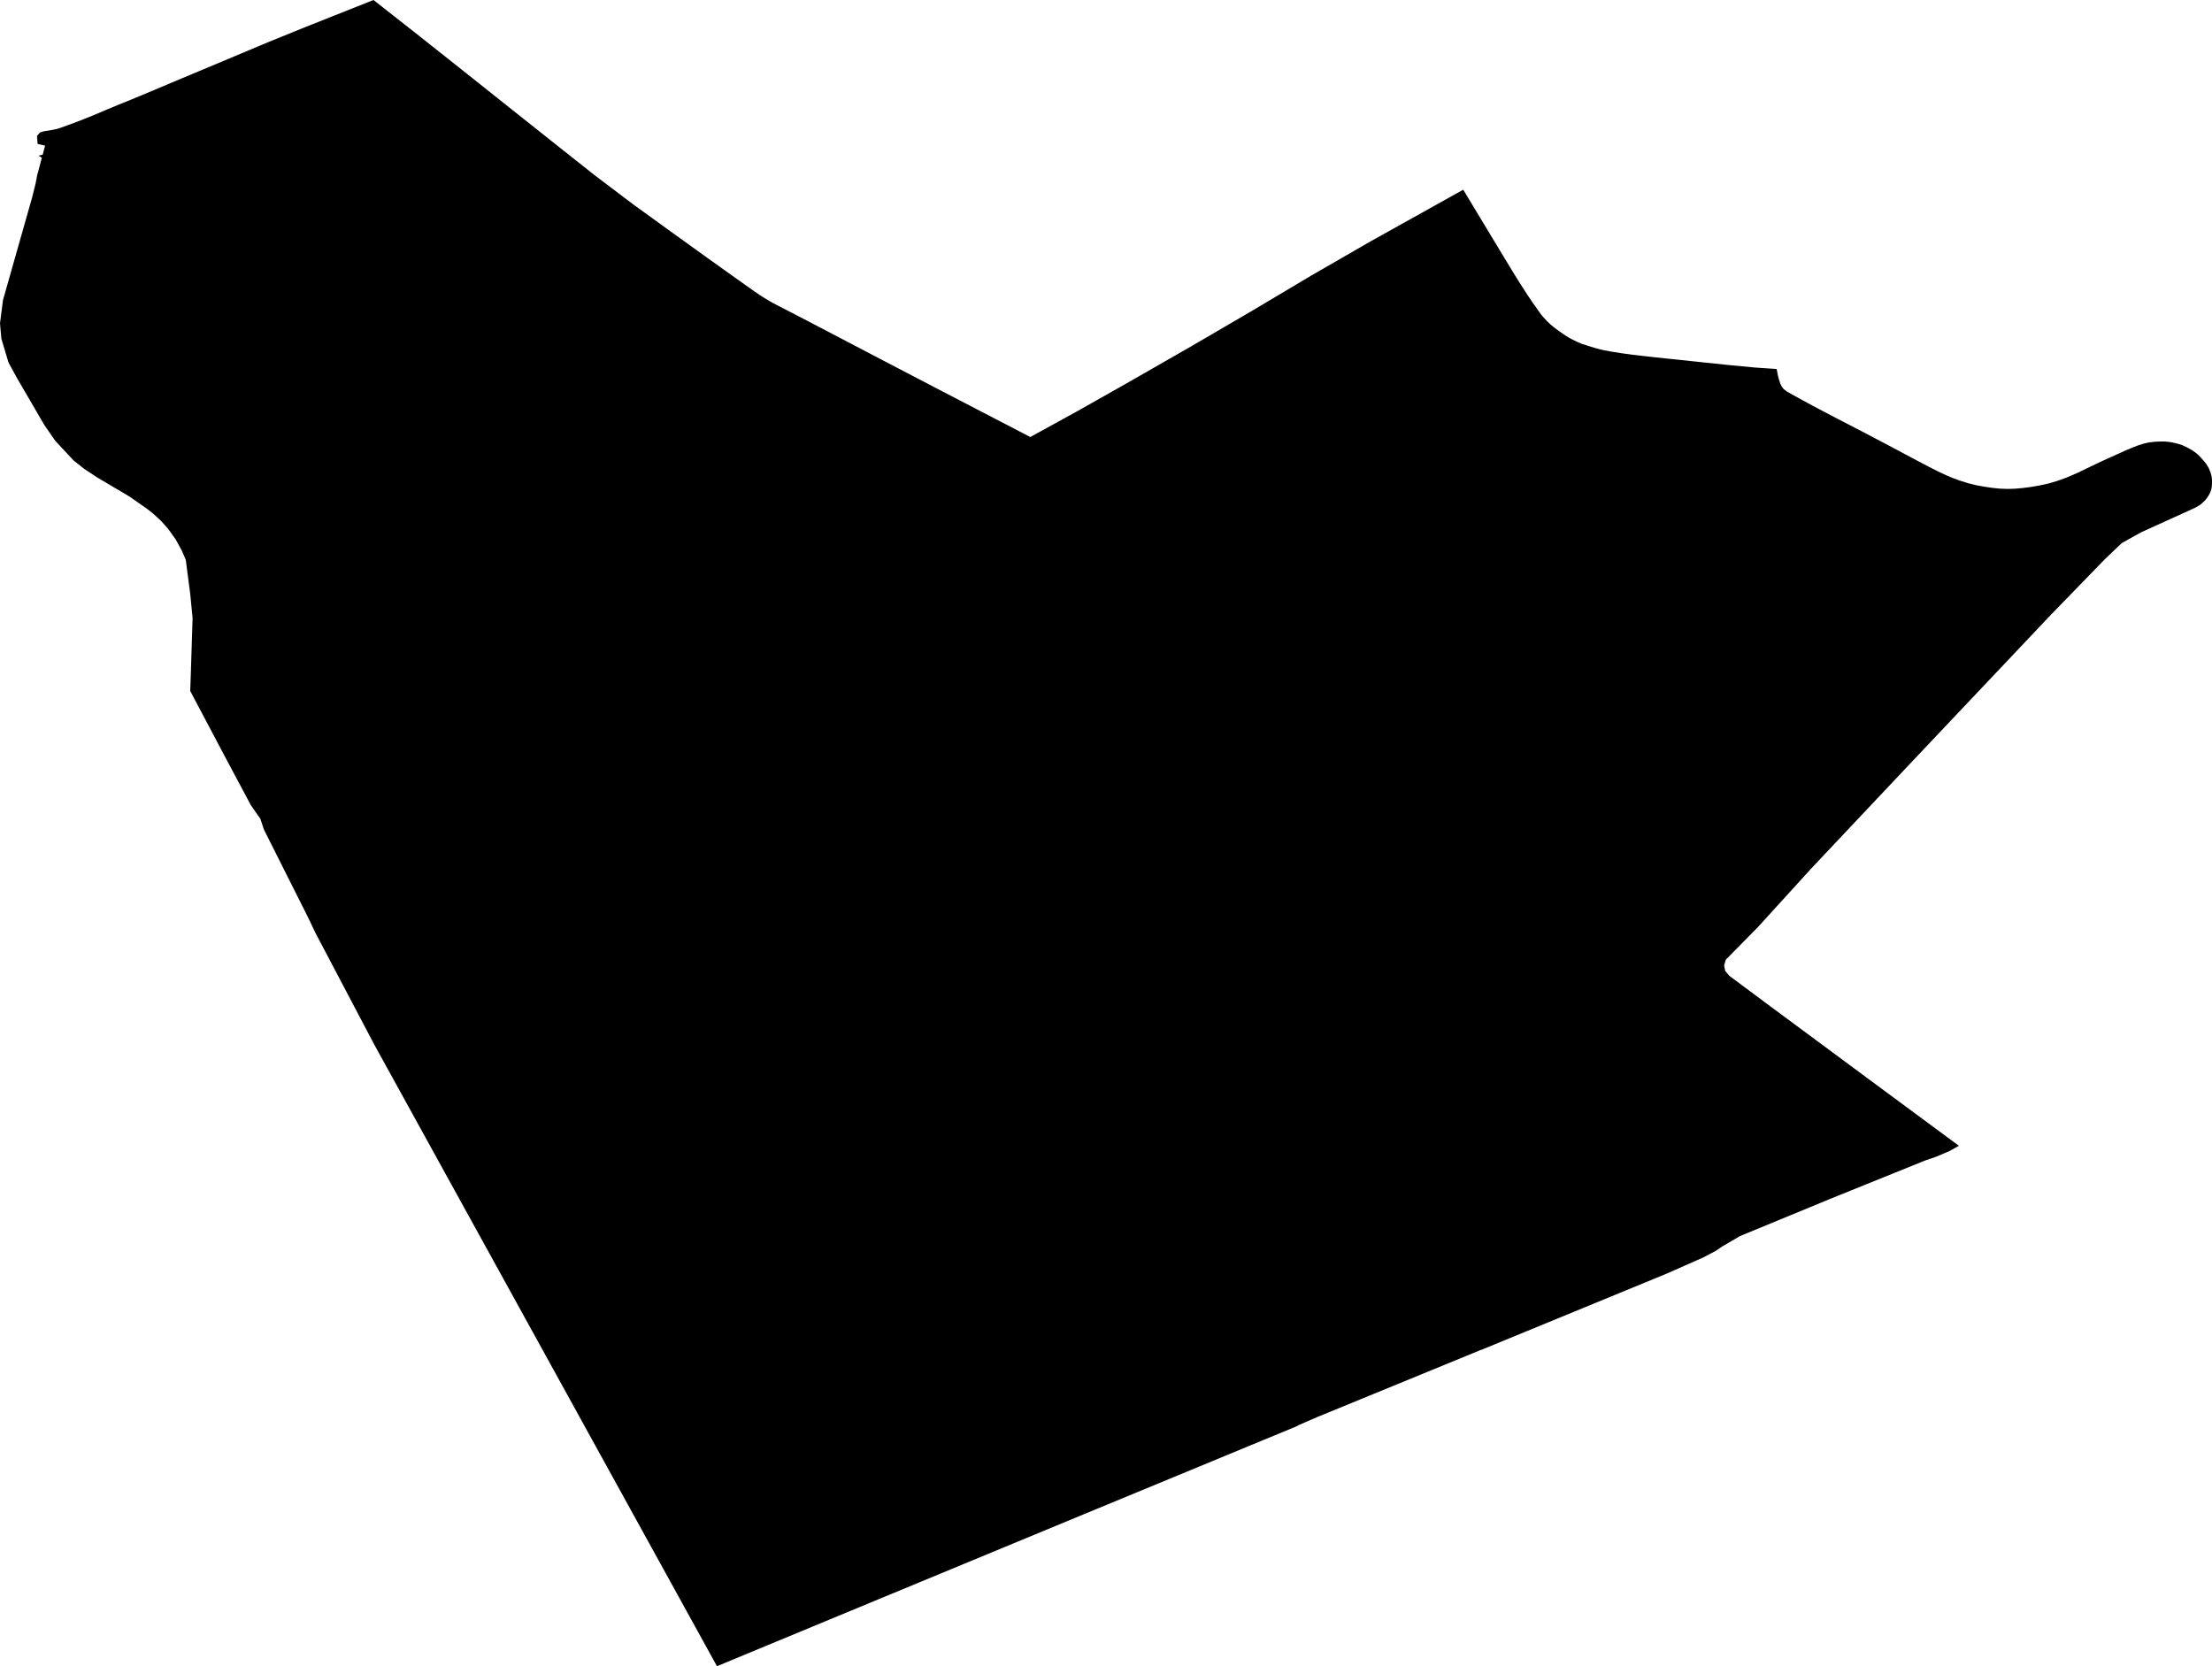 <svg width="1024" height="771.381" class="wof-campus" edtf:cessation="" edtf:inception="" id="wof-%!s(int64=102555497)" mz:is_ceased="-1" mz:is_current="1" mz:is_deprecated="-1" mz:is_superseded="0" mz:is_superseding="0" mz:latitude="45.323541" mz:longitude="-75.662695" mz:max_latitude="45.33780713457293" mz:max_longitude="-75.64107346129238" mz:min_latitude="45.29788399994669" mz:min_longitude="-75.69407099967685" mz:uri="https://data.whosonfirst.org/102/555/497/102555497.geojson" viewBox="0 0 1024.00 771.38" wof:belongsto="1125162937,102191575,1126055453,85633041,101735873,890458681,85682057" wof:country="CA" wof:id="102555497" wof:lastmodified="1652218279" wof:name="Macdonald-Cartier International Airport" wof:parent_id="1125162937" wof:path="102/555/497/102555497.geojson" wof:placetype="campus" wof:repo="sfomuseum-data-whosonfirst" wof:superseded_by="" wof:supersedes="" xmlns="http://www.w3.org/2000/svg" xmlns:edtf="x-urn:namespaces#edtf" xmlns:mz="x-urn:namespaces#mz" xmlns:wof="x-urn:namespaces#wof"><path d="M20.23 60.789,24.048 60.167,26.108 59.747,27.681 59.28,31.425 57.941,37.339 55.729,43.143 53.409,48.836 50.98,54.551 48.605,60.288 46.285,68.518 42.867,79.239 38.352,89.772 33.929,100.117 29.601,111.514 24.82,123.963 19.588,140.864 12.729,162.218 4.243,172.895 0,179.674 5.325,193.23 15.976,212.391 31.158,237.157 50.871,258.112 67.517,275.257 81.096,292.934 94.472,311.143 107.647,327.114 119.139,340.848 128.95,349.077 134.782,351.802 136.635,354.283 138.223,356.52 139.547,359.787 141.315,364.085 143.526,368.803 145.963,373.942 148.626,387.798 155.868,410.37 167.688,435.479 180.777,463.124 195.136,476.947 202.315,484.345 198.25,499.143 190.121,521.626 177.413,551.797 160.127,580.261 143.51,607.02 127.564,634.643 111.649,663.13 95.765,677.373 87.823,681.649 94.909,690.199 109.079,696.49 119.489,700.522 126.139,704.044 131.792,707.056 136.448,709.482 140.069,711.321 142.654,712.594 144.445,713.303 145.441,714.234 146.578,715.385 147.855,716.548 149.047,717.722 150.152,719.029 151.258,720.469 152.364,721.998 153.477,723.615 154.598,725.055 155.548,726.317 156.327,728.078 157.269,730.338 158.375,732.42 159.231,734.325 159.839,736.341 160.469,738.467 161.123,740.538 161.684,742.554 162.151,745.943 162.766,750.706 163.529,755.756 164.223,761.095 164.845,766.489 165.445,771.938 166.021,783.357 167.22,800.746 169.042,812.697 170.171,819.209 170.608,822.466 170.826,822.665 171.853,823.064 173.909,823.573 175.856,824.194 177.693,824.925 179.126,825.766 180.154,827.14 181.213,829.045 182.303,833.054 184.515,839.168 187.847,848.782 192.909,861.895 199.699,874.057 206.084,885.265 212.064,892.996 216.129,897.249 218.278,900.926 220.007,904.028 221.315,907.417 222.546,911.094 223.698,914.882 224.633,918.78 225.349,922.458 225.878,925.913 226.221,929.302 226.346,932.625 226.252,936.302 225.941,940.334 225.411,944.277 224.726,948.131 223.885,952.273 222.67,956.704 221.082,961.932 218.823,967.957 215.896,972.83 213.591,976.552 211.909,980.162 210.273,983.662 208.685,986.852 207.33,989.732 206.209,992.346 205.383,994.694 204.854,997.219 204.527,999.921 204.402,1002.048 204.402,1003.598 204.527,1005.216 204.76,1006.899 205.103,1008.56 205.539,1010.2 206.068,1012.282 207.034,1014.807 208.436,1016.867 209.9,1018.462 211.426,1019.991 213.108,1021.453 214.946,1022.582 216.877,1023.38 218.901,1023.845 220.661,1023.978 222.156,1024 223.667,1023.911 225.193,1023.712 226.439,1023.402 227.405,1022.937 228.448,1022.316 229.57,1021.63 230.597,1020.877 231.532,1020.013 232.404,1018.57 233.69,1016.029 235.147,991.181 246.431,982.236 251.416,974.603 258.681,949.736 284.282,883.83 353.956,838.27 402.299,813.751 429.252,798.95 444.265,798.158 446.854,798.622 449.463,800.554 451.743,817.77 464.572,872.121 504.8,906.823 530.44,902.592 532.836,896.158 535.56,891.192 537.26,848.066 554.689,805.423 572.271,803.085 573.662,801.733 574.455,797.211 577.082,794.468 578.976,788.265 582.241,781.522 585.217,780.266 585.777,771.649 589.583,765.968 591.921,761.292 593.854,752.772 597.351,686.112 624.768,685.126 625.116,629.654 647.877,609.772 656.031,601.097 659.798,600.594 660.127,599.841 660.475,595.918 662.098,585.755 666.29,585.33 666.464,580.249 668.57,579.823 668.744,578.123 669.44,568.366 673.478,567.11 674,562.859 675.758,561.603 676.28,501.436 701.147,435.278 728.545,432.322 729.781,428.921 731.173,425.946 732.409,421.714 734.167,418.739 735.404,409.832 739.075,378.453 752.079,369.546 755.769,339.849 768.077,335.25 769.99,332.873 770.975,332.062 771.304,331.907 771.381,173.277 483.624,145.956 431.745,143.251 426.026,141.183 421.852,141.106 421.717,140.797 421.079,140.623 420.751,140.295 420.113,139.985 419.456,139.811 419.147,122.151 383.982,120.625 379.364,120.509 379.016,119.002 376.871,116.084 372.698,115.911 372.369,115.756 372.06,111.602 364.274,111.428 363.945,105.516 352.874,105.438 352.739,88.068 319.911,88.416 309.593,88.416 309.226,88.416 309.188,88.416 309.13,88.435 308.724,88.435 308.685,88.493 307.043,88.512 306.231,88.532 305.729,89.15 286.195,88.068 274.988,86.001 259.183,84.165 254.894,81.344 249.754,77.828 244.827,74.601 241.195,70.717 237.64,68.032 235.534,59.994 229.911,44.826 220.926,38.972 217.062,34.103 213.198,25.601 204.097,20.52 196.755,8.018 175.289,7.226 173.84,6.55 172.603,3.922 167.792,0.638 156.798,0 149.668,1.391 138.906,14.839 91.529,14.916 91.22,16.423 85.211,16.481 84.941,17.177 81.269,17.274 80.844,17.505 80.072,19.38 73.019,17.853 72.072,19.766 71.609,20.887 67.416,17.409 66.624,17.119 62.914,18.491 61.349,20.23 60.789 Z"/></svg>